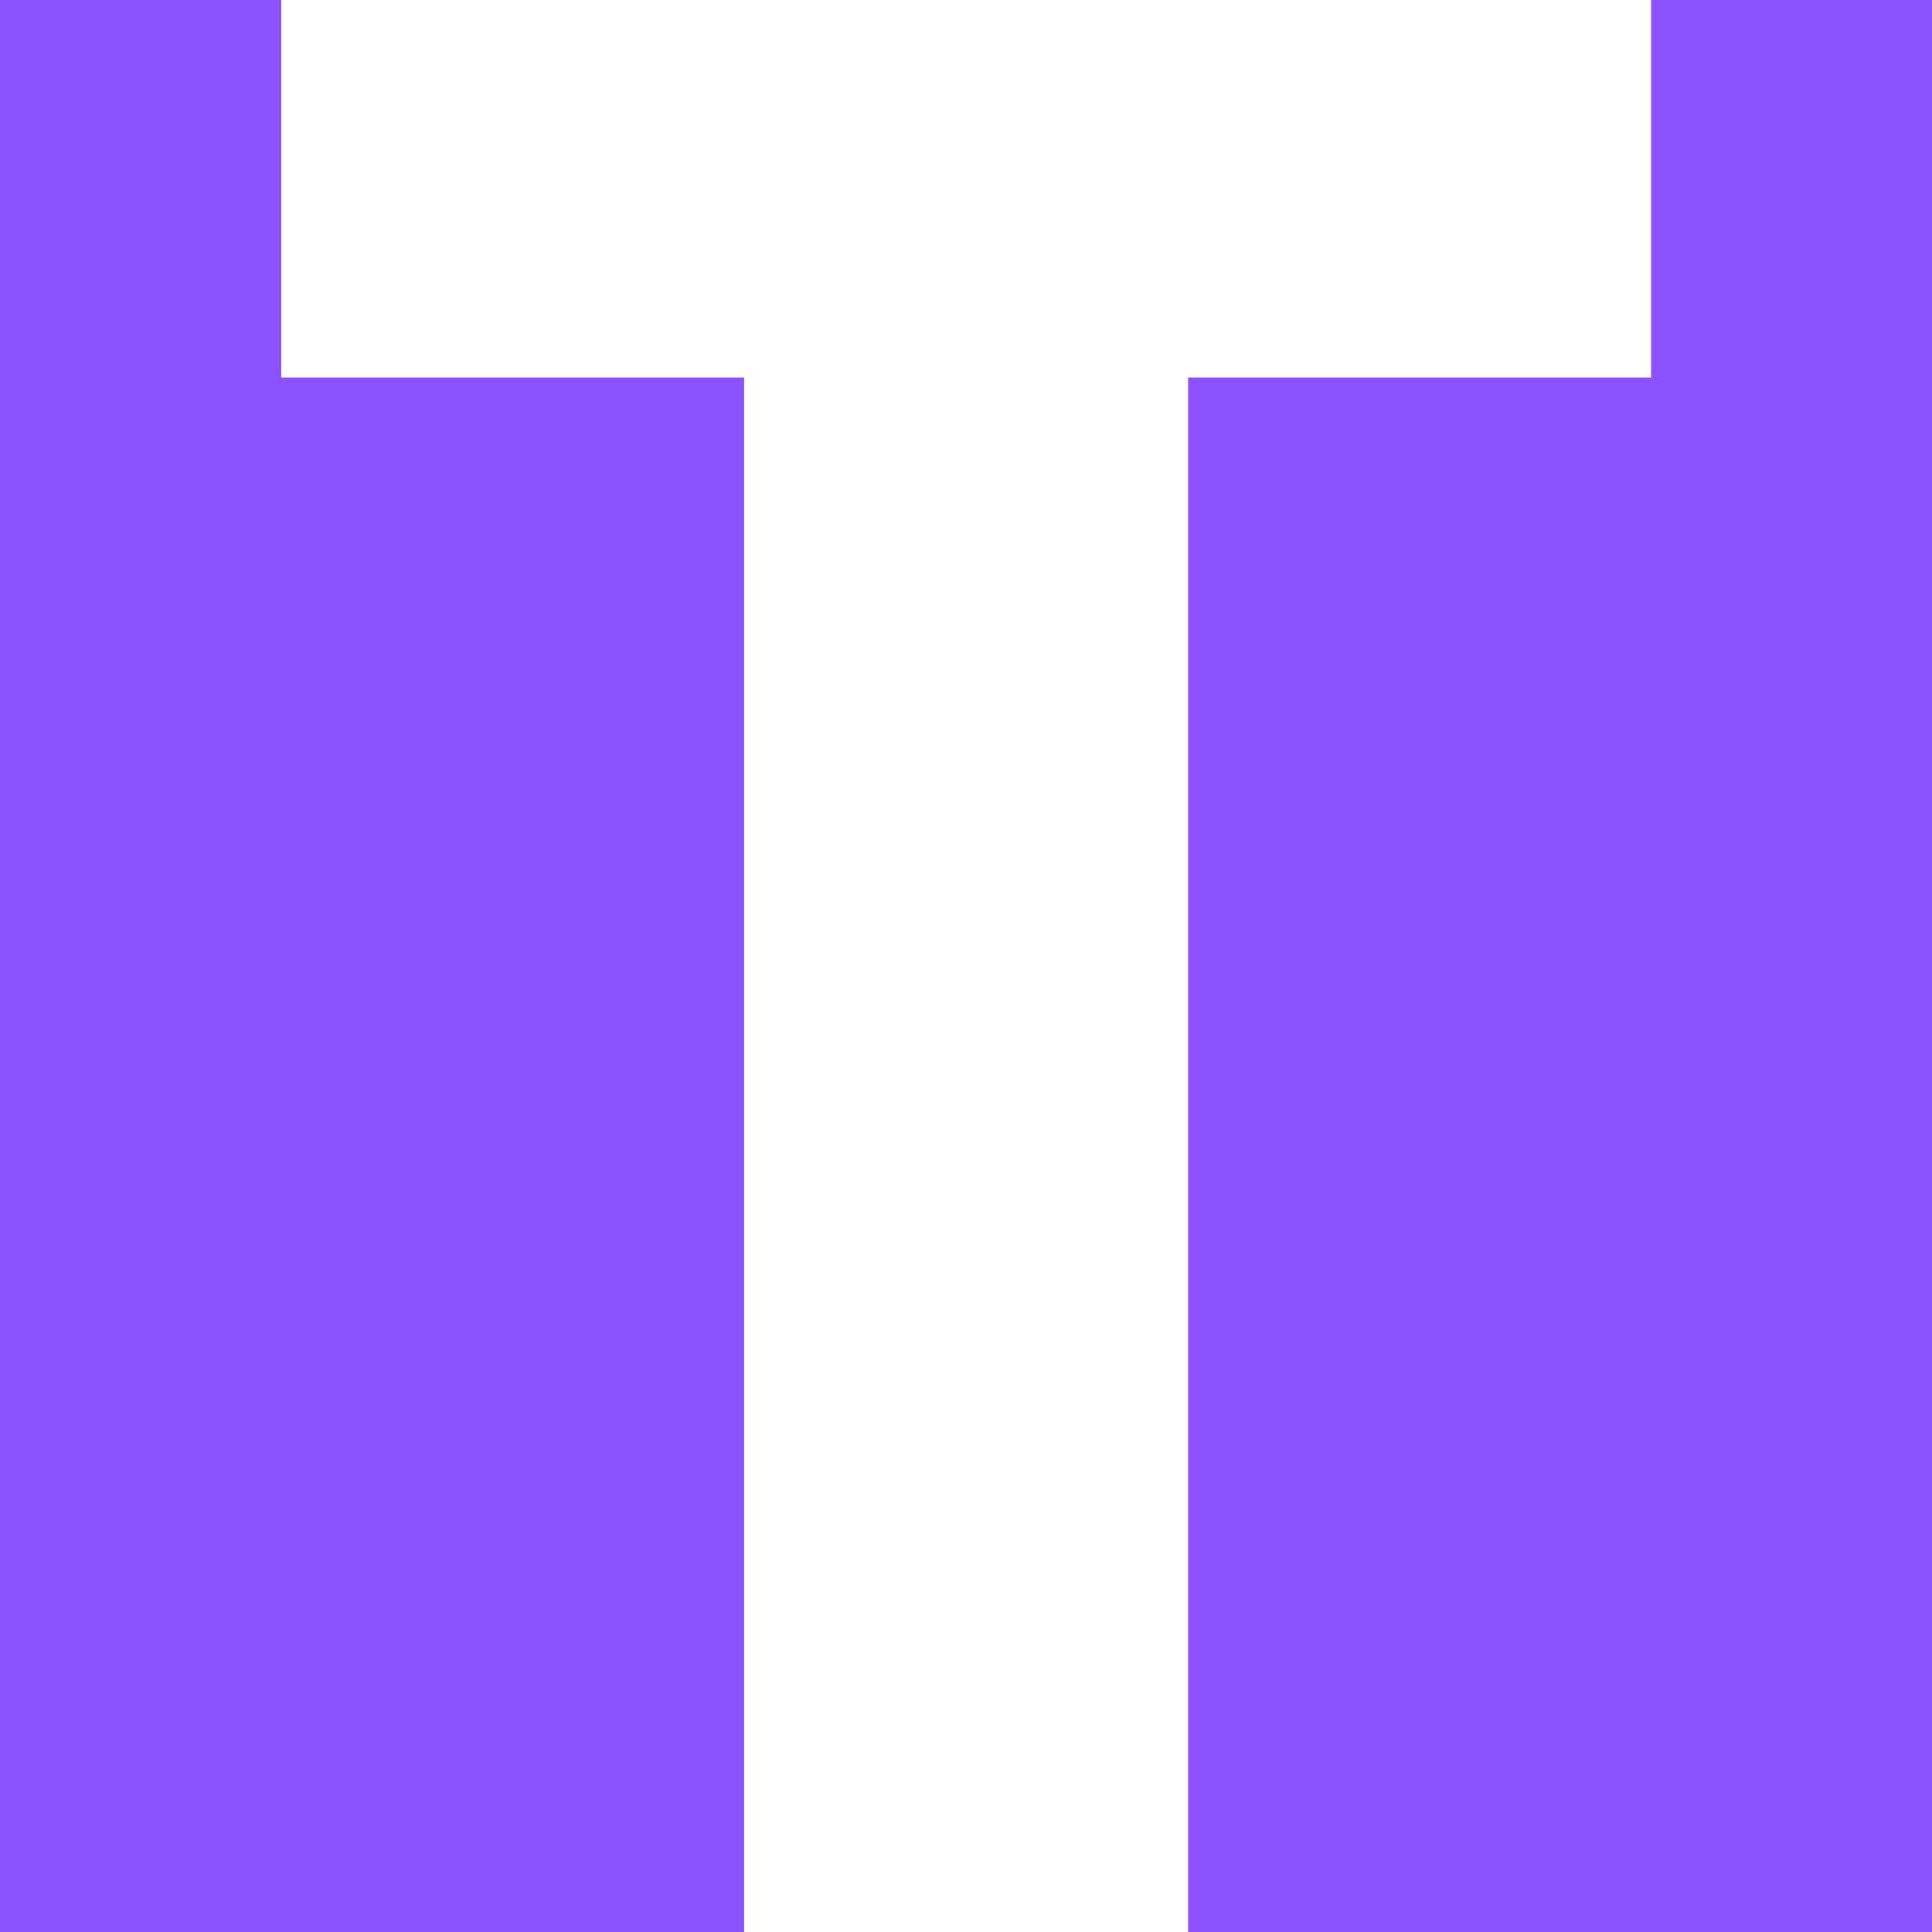 <?xml version="1.0" encoding="UTF-8"?>
<svg data-bbox="-37.5 -37.5 450 450" height="500" viewBox="0 0 375 375" width="500" xmlns="http://www.w3.org/2000/svg" data-type="color">
    <g>
        <path fill="#8c52ff" d="M412.5-37.5v450h-450v-450h450z" data-color="1"/>
        <path d="M54.582 73.28V-2.36h265.89v75.64h-89.859v302.563h-86.187V73.28Zm0 0" fill="#ffffff" data-color="2"/>
    </g>
</svg>
